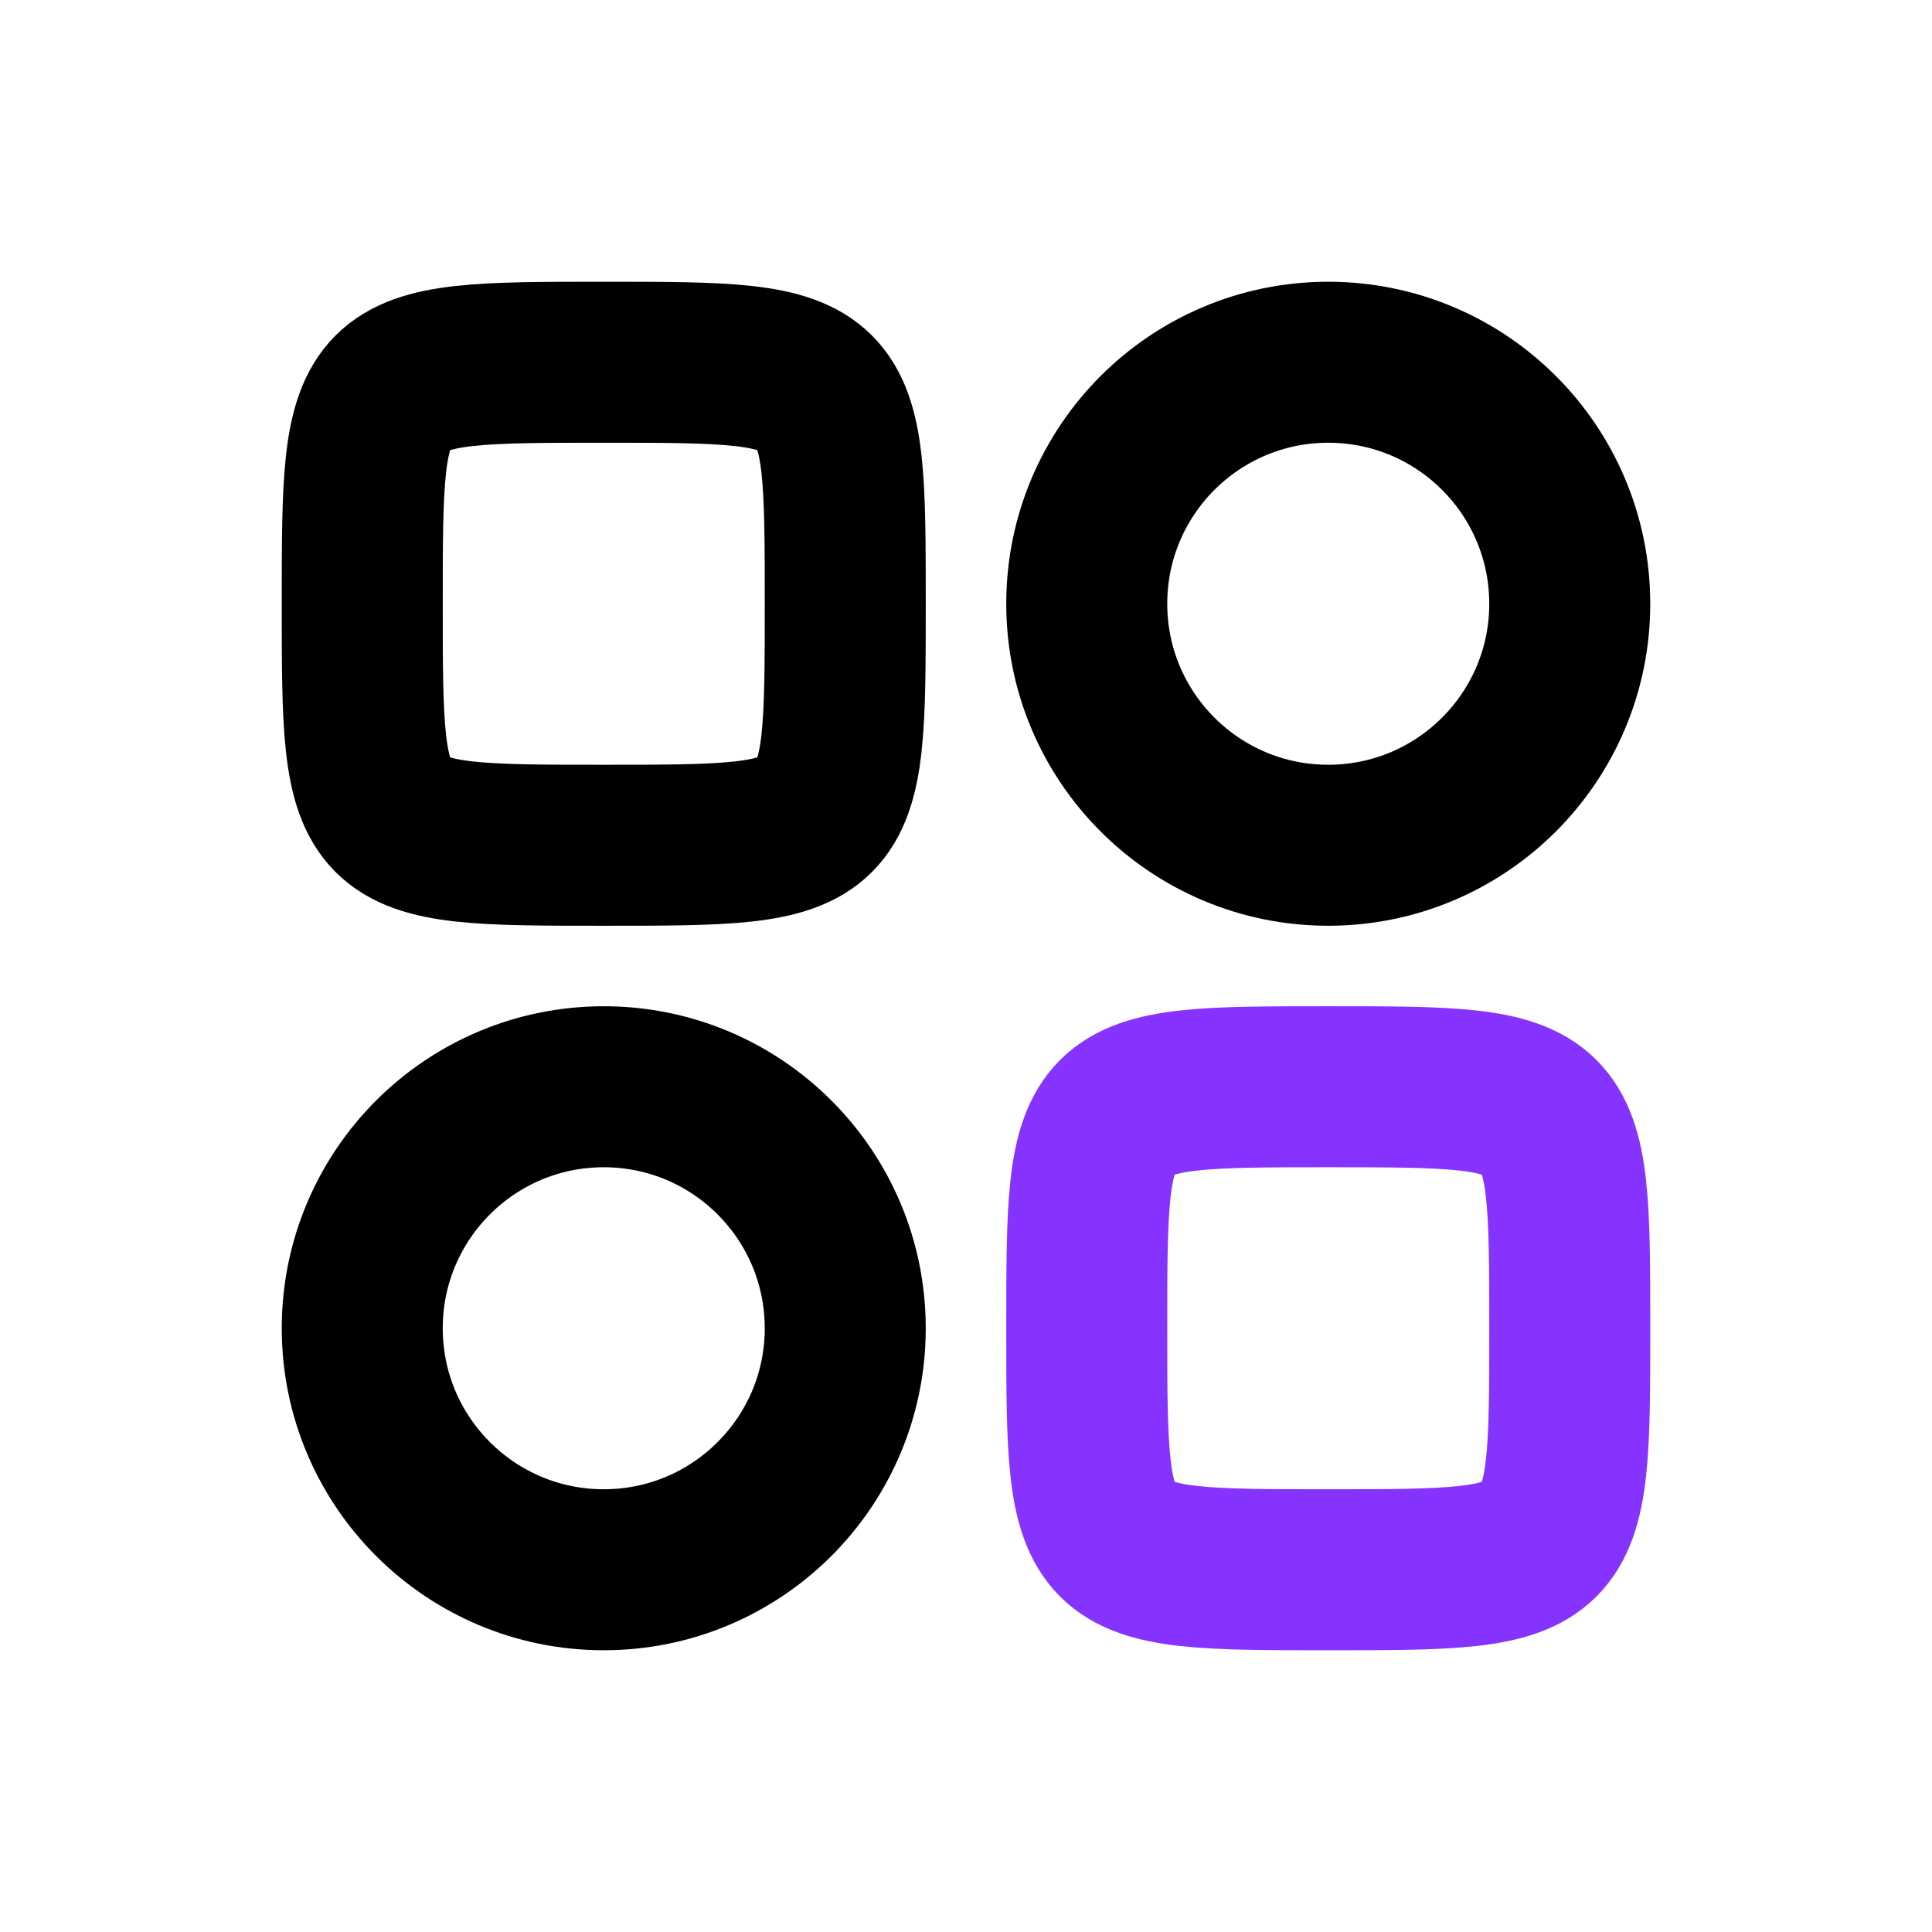 <svg width="24" height="24" viewBox="0 0 24 24" fill="none" xmlns="http://www.w3.org/2000/svg">
<path d="M10.5 7.5C10.5 10.5 10.5 10.5 7.5 10.5C4.5 10.5 4.5 10.5 4.5 7.5C4.5 4.5 4.5 4.5 7.5 4.5C10.5 4.5 10.5 4.5 10.5 7.5Z" stroke="black" stroke-width="2"/>
<path d="M19.5 16.5C19.5 19.5 19.5 19.5 16.5 19.5C13.5 19.5 13.5 19.5 13.5 16.5C13.5 13.5 13.5 13.5 16.5 13.5C19.5 13.5 19.5 13.5 19.5 16.5Z" stroke="#8633FF" stroke-width="2"/>
<circle cx="7.5" cy="16.5" r="3" stroke="black" stroke-width="2"/>
<circle cx="16.5" cy="7.5" r="3" stroke="black" stroke-width="2"/>
</svg>
